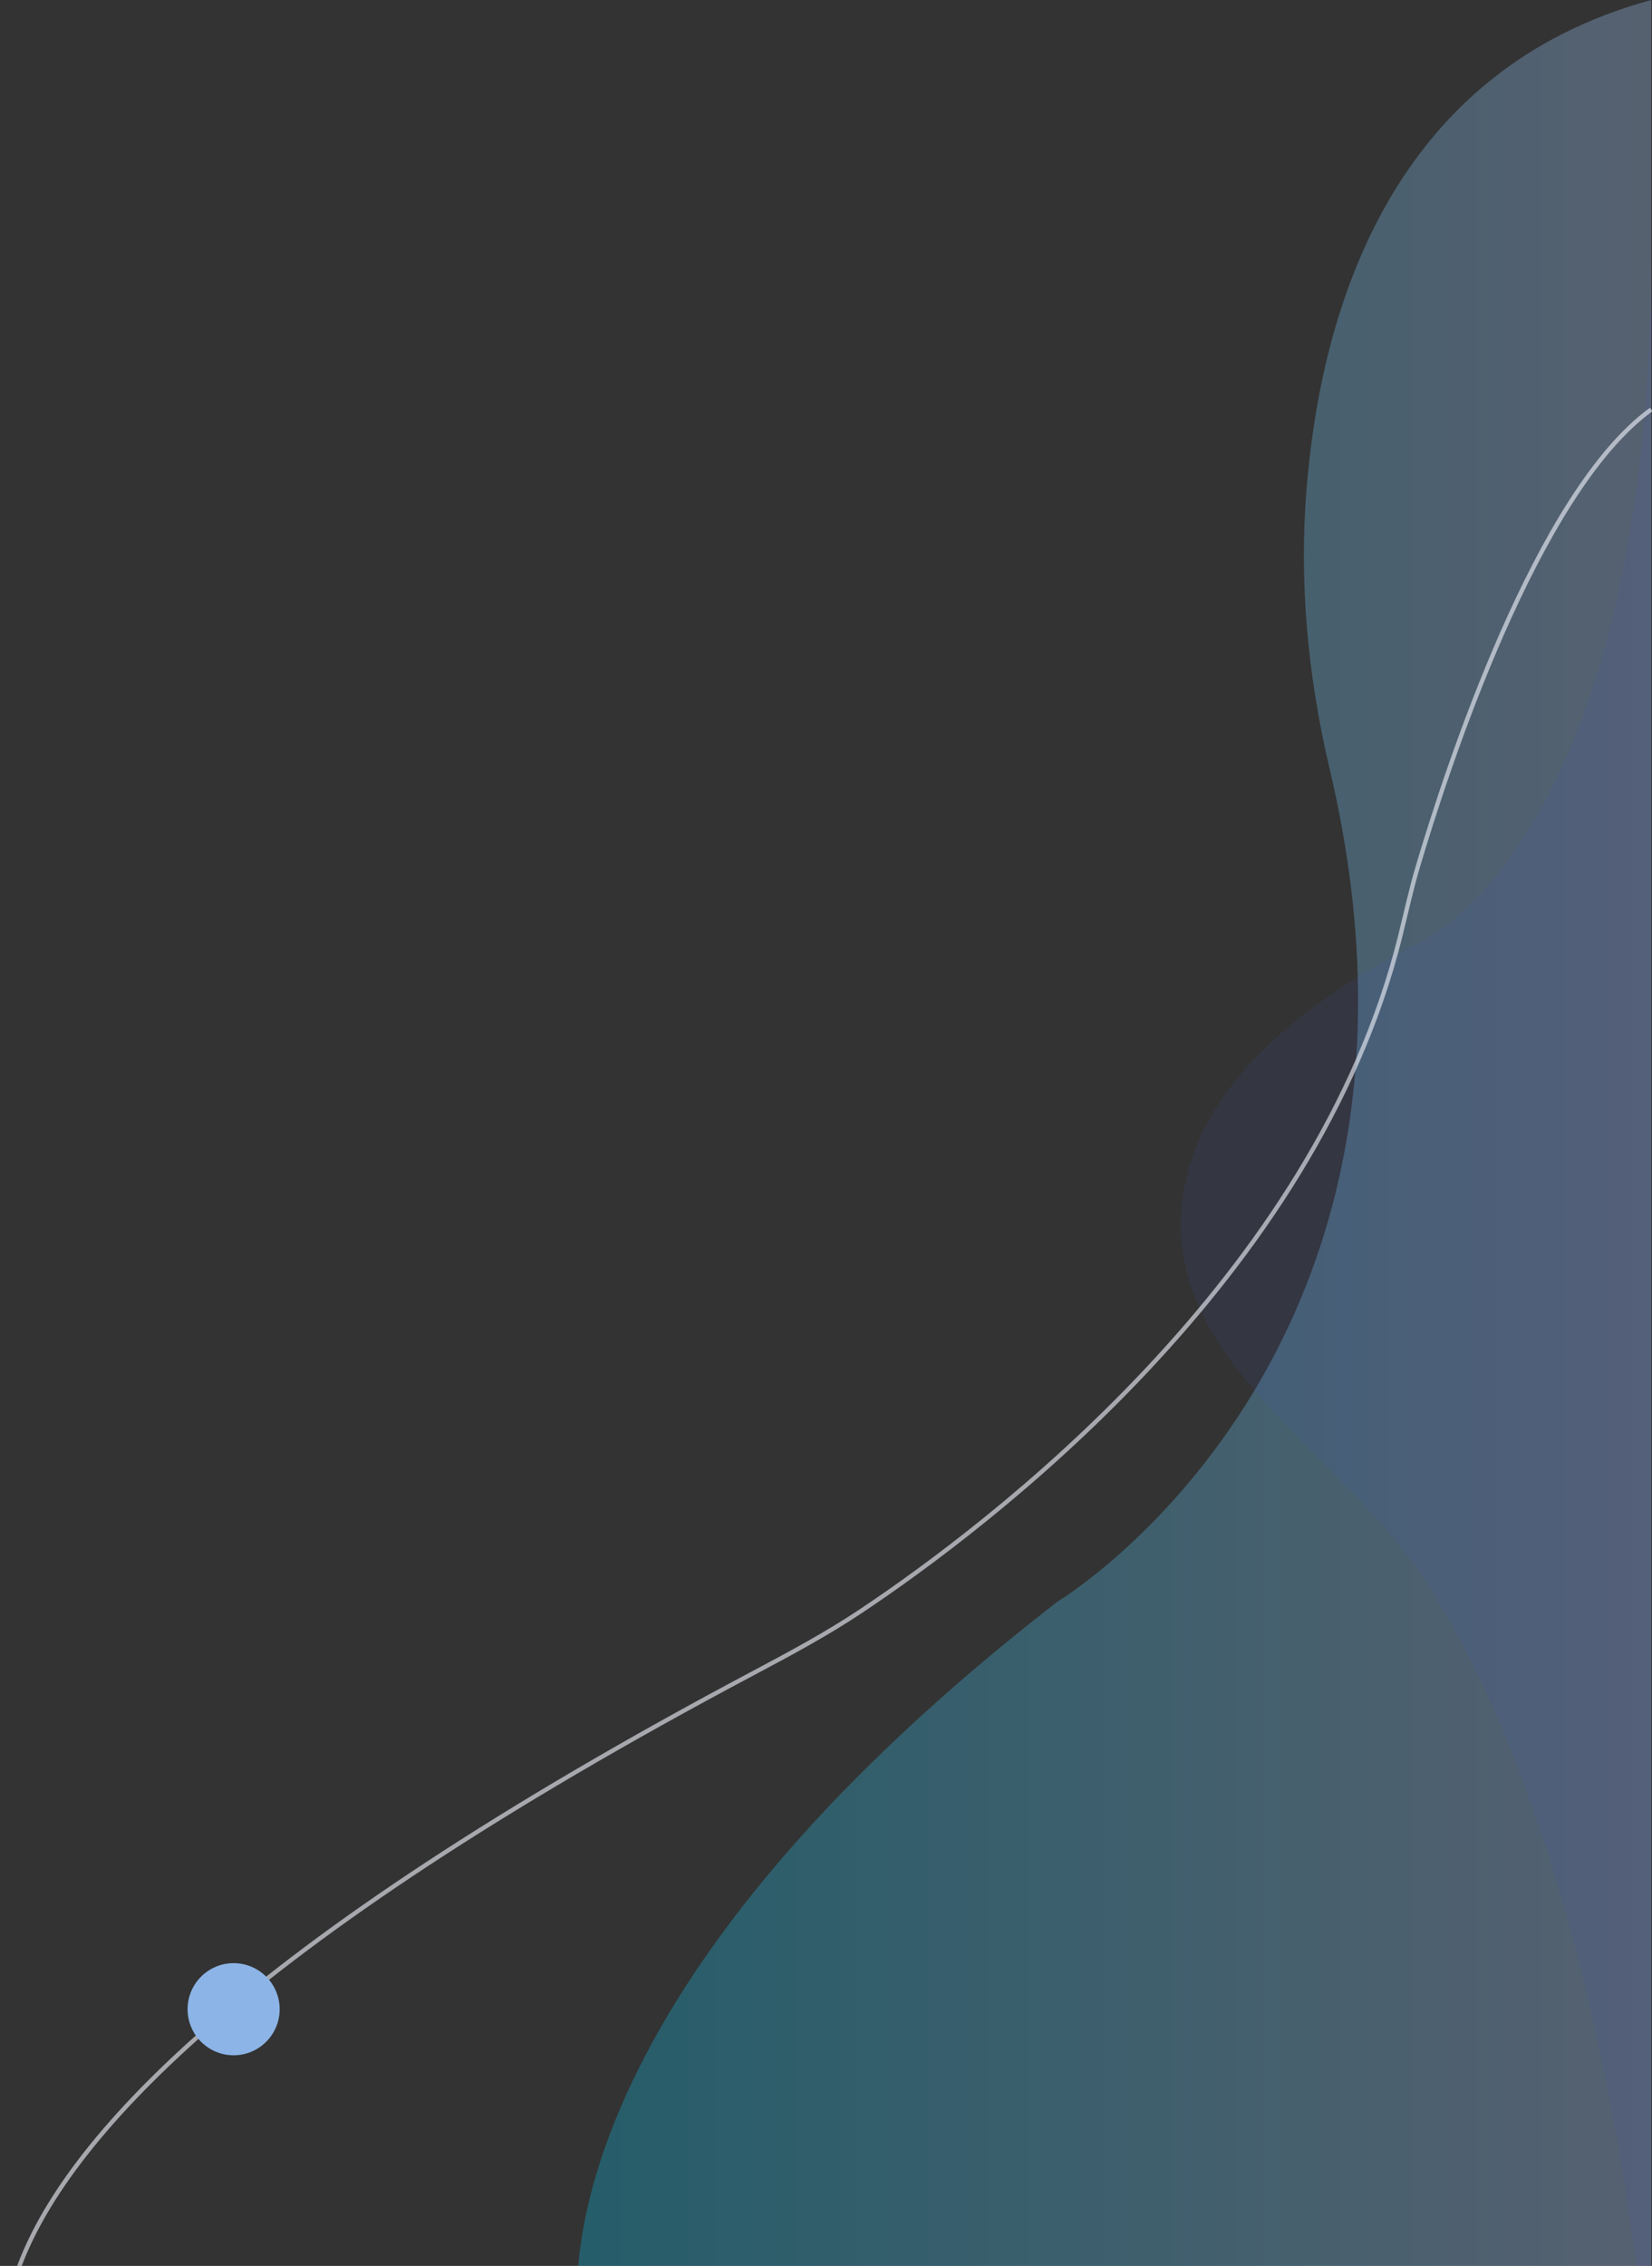 <svg width="383" height="525" viewBox="0 0 383 525" fill="none" xmlns="http://www.w3.org/2000/svg">
<rect x="0" y="0" width="383" height="525" fill="#333333" stroke="none"/>
<path d="M134.34 538.367C134.34 538.367 119.61 468.29 245.21 371.06C245.21 371.06 340.373 313.921 308.234 178.01C303.182 156.653 301.128 134.668 302.951 112.793C306.422 71.236 322.788 16.29 382.836 0.002L382.836 538.367L134.34 538.367Z" fill="url(#paint0_linear_11826_17745)" fill-opacity="0.3"/>
<path d="M382.836 559.703C382.836 559.703 375.926 437.057 330.606 366.484C311.686 337.022 272.397 317.014 273.778 282.027C274.55 262.44 287.421 239.346 329.683 218.099C329.693 218.099 382.836 194.436 382.836 56.913L382.836 559.703Z" fill="#3D55CC" fill-opacity="0.1"/>
<path d="M12.965 569.195C12.965 569.195 -64.474 514.521 174.663 387.638C183.099 383.162 191.682 378.561 199.626 373.259C229.314 353.446 304.945 296.291 324.649 216.836C325.971 211.505 327.122 206.159 328.681 200.894C335.357 178.353 356.274 114.071 382.836 94.865" stroke="#F4F7FF" stroke-opacity="0.6" stroke-miterlimit="10"/>
<path d="M54.163 454.85C48.269 454.85 43.491 459.629 43.491 465.523C43.491 471.417 48.269 476.195 54.163 476.195C60.058 476.195 64.836 471.417 64.836 465.523C64.836 459.629 60.058 454.85 54.163 454.85Z" fill="#8CB4E7"/>
<defs>
<linearGradient id="paint0_linear_11826_17745" x1="382.836" y1="269.185" x2="133.808" y2="269.185" gradientUnits="userSpaceOnUse">
<stop stop-color="#A8CBFF"/>
<stop offset="1" stop-color="#05BEE8"/>
</linearGradient>
</defs>
</svg>
